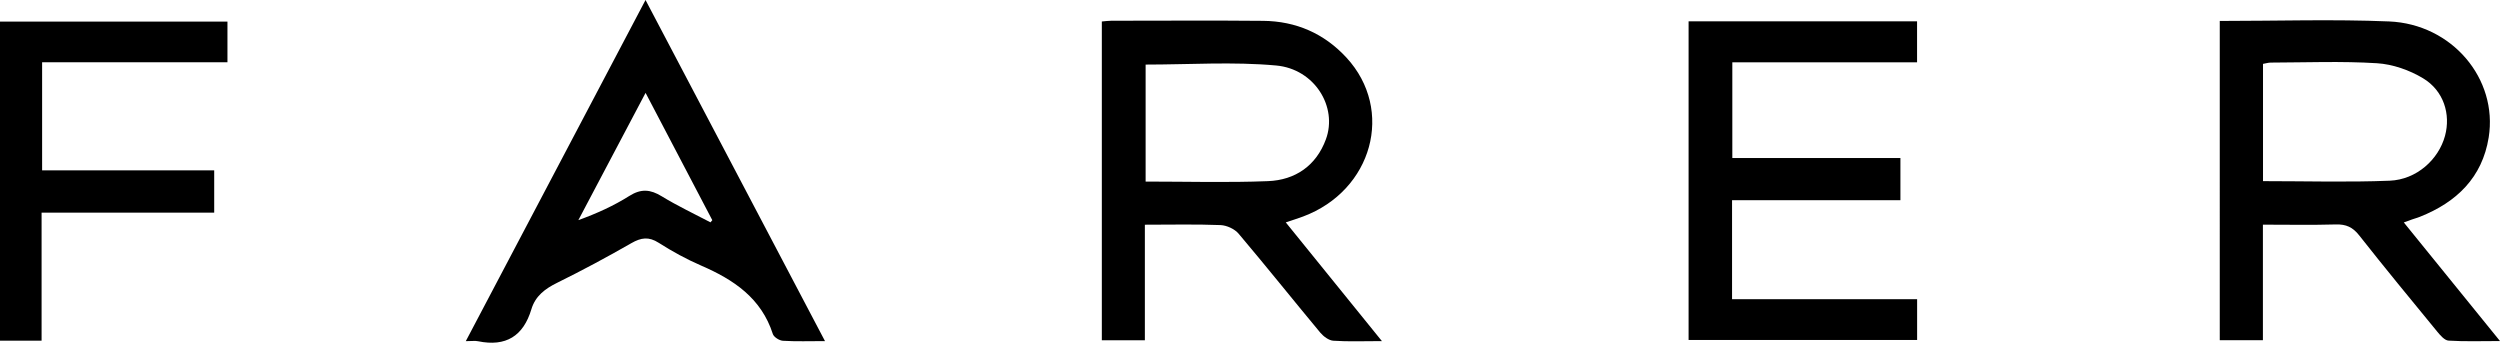 <?xml version="1.0" encoding="UTF-8"?> <svg xmlns="http://www.w3.org/2000/svg" id="Layer_2" viewBox="0 0 464.16 63.63"><g id="Layer_1-2"><path d="m412.13,3.89c10.62,0,21.05-.34,31.44.09,11.69.49,20.23,10.66,18.49,21.54-1.19,7.43-5.96,12.03-12.77,14.73-.47.19-.97.32-1.45.49-.38.13-.77.28-1.54.56,5.94,7.32,11.7,14.43,17.86,22.02-3.54,0-6.56.11-9.56-.08-.73-.05-1.52-.97-2.08-1.65-4.88-5.94-9.76-11.87-14.52-17.91-1.19-1.51-2.42-2.06-4.31-2.01-4.43.13-8.86.04-13.55.04v21.45h-8.01V3.89Zm8.02,29.74c8,0,15.77.23,23.52-.08,5-.2,9.08-3.92,10.28-8.32,1.09-4.01-.23-8.39-4.08-10.7-2.52-1.52-5.64-2.61-8.55-2.79-6.55-.41-13.14-.14-19.71-.12-.48,0-.96.16-1.45.24v21.78Z"></path><path d="m256.57,63.33c-3.42,0-6.23.12-9.03-.07-.84-.06-1.82-.8-2.41-1.5-5.08-6.1-10.03-12.31-15.16-18.37-.74-.88-2.2-1.55-3.36-1.6-4.59-.18-9.19-.07-14.05-.07v21.45h-7.99V3.99c.63-.05,1.2-.14,1.77-.14,9.39,0,18.79-.07,28.18.02,6.09.06,11.32,2.33,15.47,6.83,8.95,9.71,4.85,24.67-8.06,29.5-.94.35-1.9.65-3.21,1.09,5.93,7.32,11.69,14.43,17.85,22.04Zm-43.87-51.33v21.71c7.71,0,15.22.22,22.72-.08,5.07-.2,8.95-2.87,10.75-7.76,2.22-6.01-2.09-13.06-9.23-13.71-8-.73-16.12-.17-24.24-.17Z"></path><path d="m153.18,63.33c-2.91,0-5.37.09-7.82-.06-.67-.04-1.68-.68-1.87-1.25-2.14-6.68-7.28-10.1-13.31-12.71-2.73-1.18-5.37-2.63-7.88-4.23-1.86-1.19-3.27-.97-5.09.07-4.51,2.59-9.1,5.05-13.76,7.35-2.26,1.11-4.06,2.47-4.79,4.91-1.5,5-4.74,7-9.88,5.95-.57-.12-1.18-.02-2.3-.02,11.18-21.22,22.19-42.11,33.37-63.34,11.18,21.24,22.12,42.05,33.32,63.33Zm-33.32-46.09c-4.29,8.13-8.39,15.88-12.48,23.63,3.41-1.23,6.56-2.66,9.46-4.49,2.19-1.38,3.91-1.23,6.03.07,2.91,1.78,6.02,3.24,9.04,4.83.11-.13.22-.27.34-.4-4.05-7.73-8.1-15.45-12.39-23.64Z"></path><path d="m313.51,3.96h42.42v7.61h-34.3v17.77h31.21v7.83h-31.26v18.38h34.36v7.57h-42.43V3.96Z"></path><path d="m7.72,63.25H0V4.01h42.23v7.55H7.82v20.07h31.95v7.85H7.72v23.77Z"></path></g></svg> 